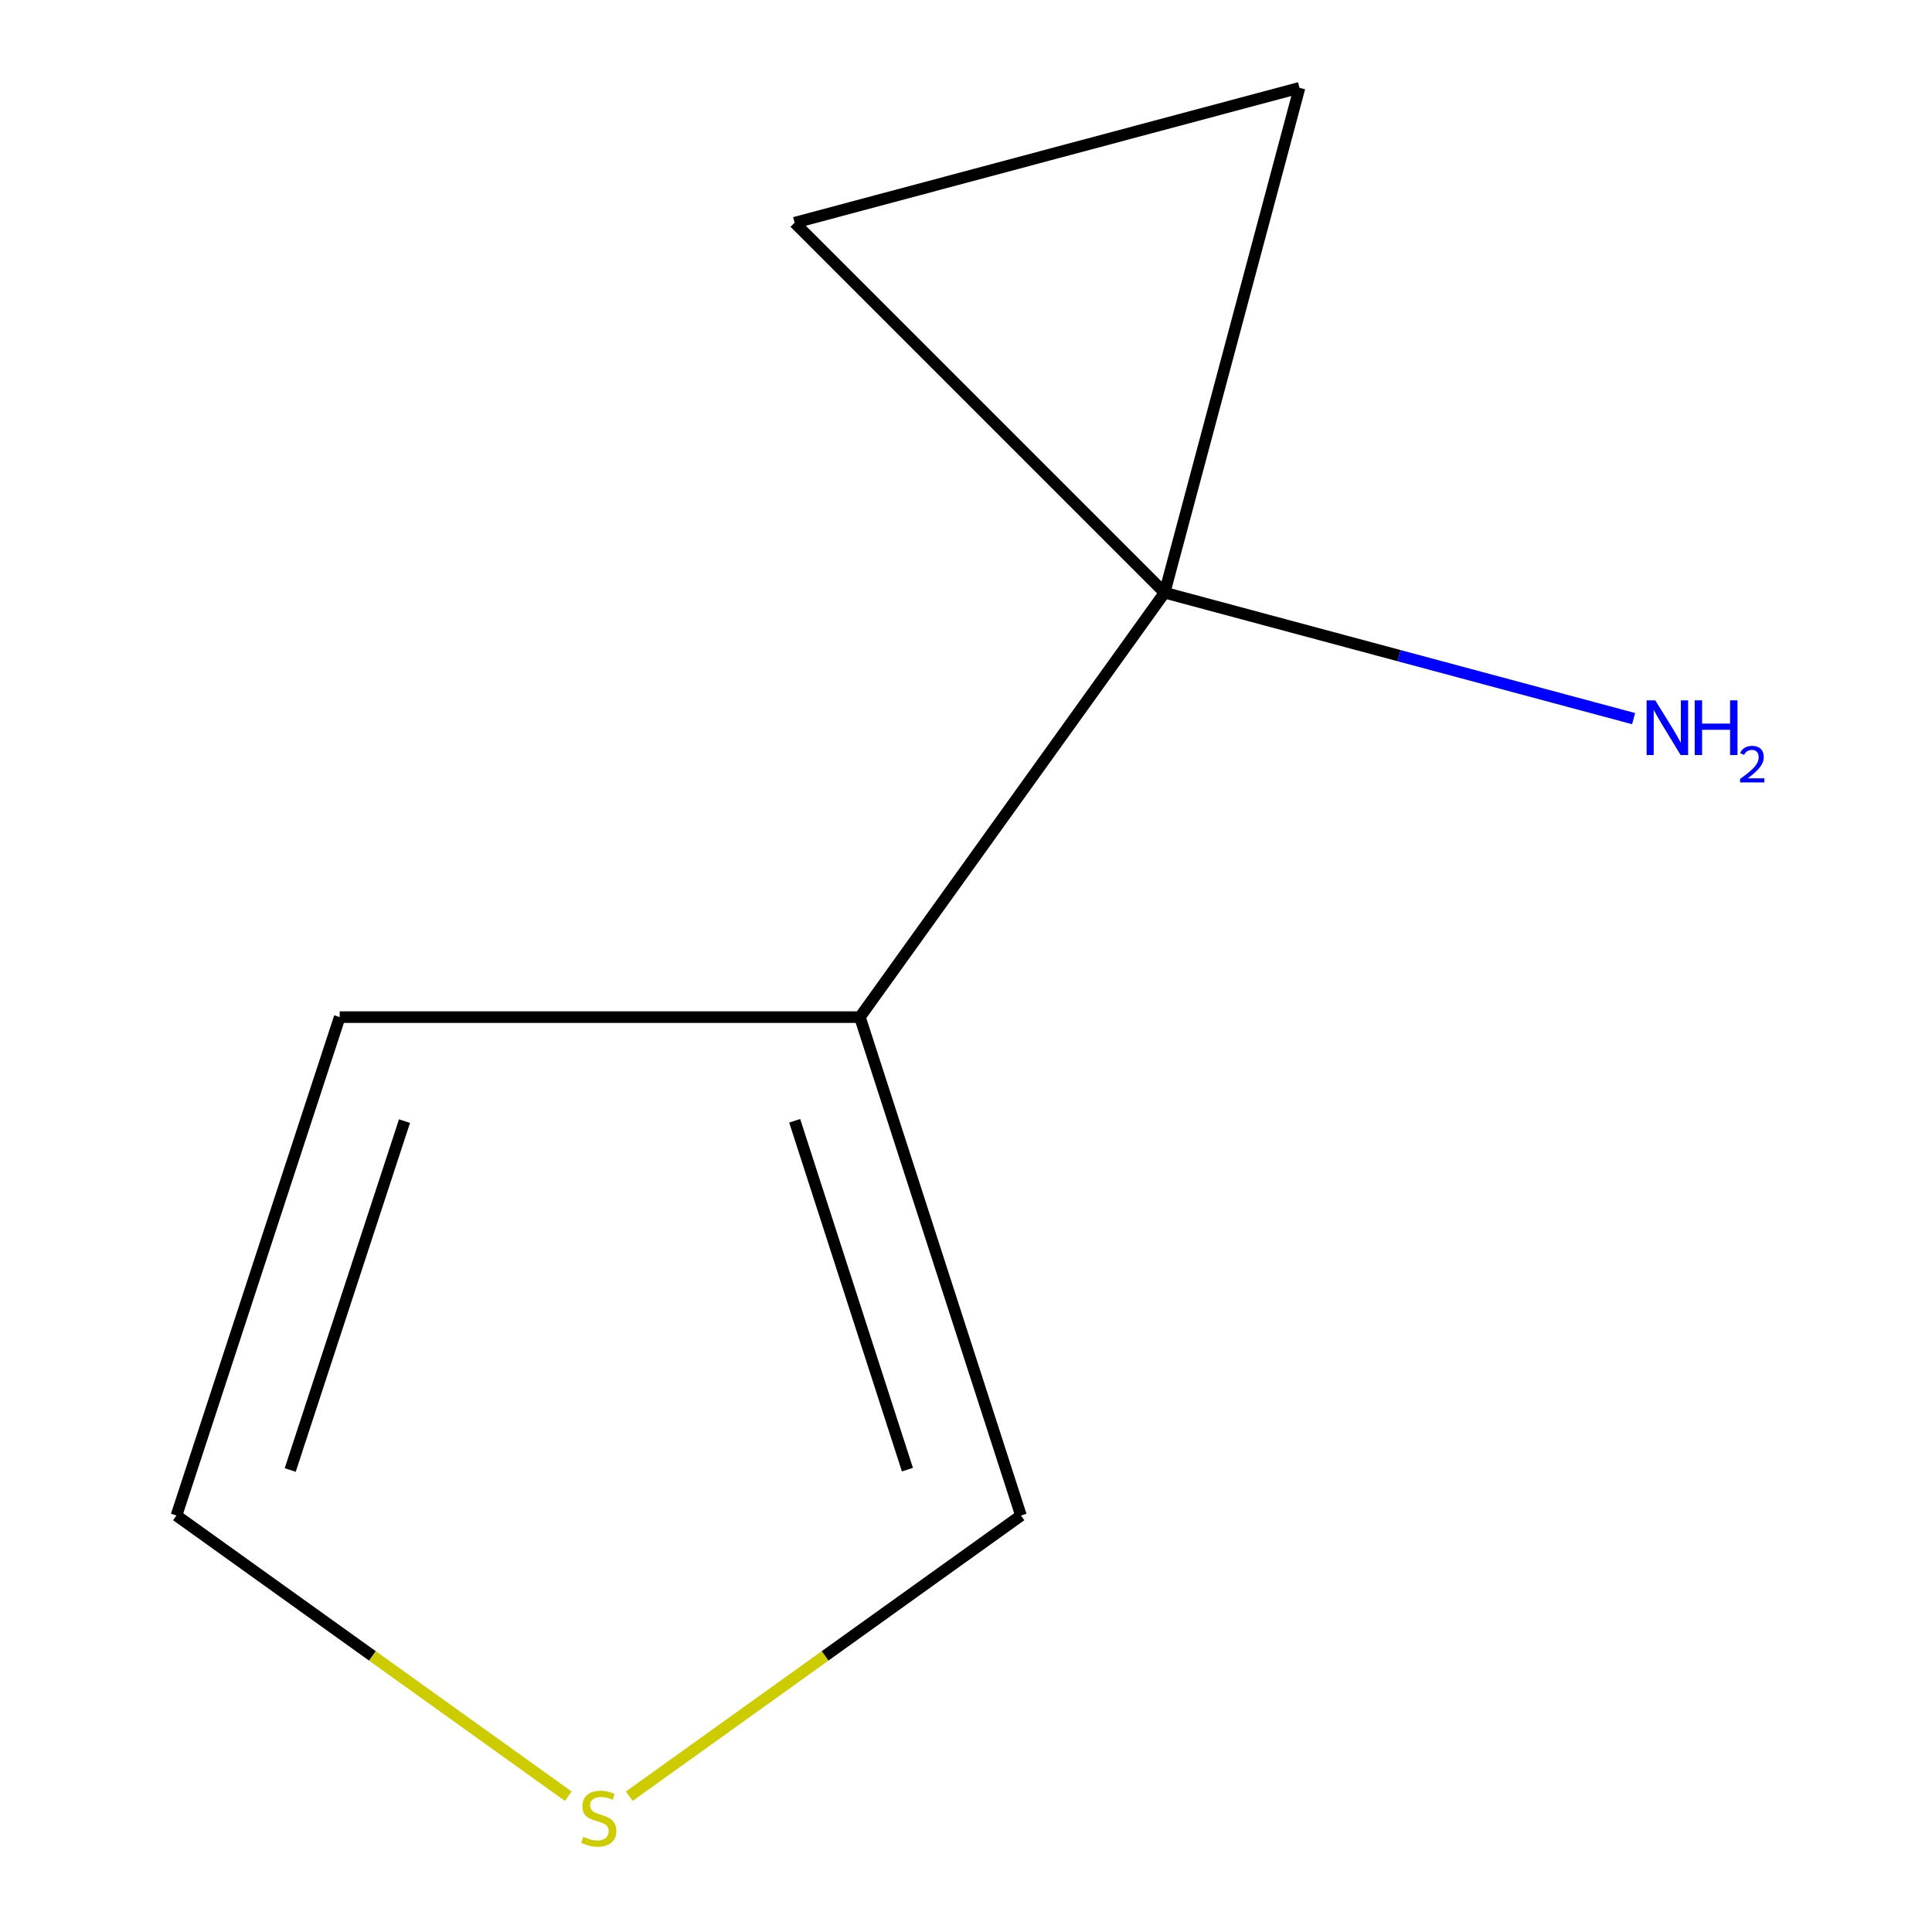 <?xml version='1.0' encoding='iso-8859-1'?>
<svg version='1.1' baseProfile='full'
              xmlns='http://www.w3.org/2000/svg'
                      xmlns:rdkit='http://www.rdkit.org/xml'
                      xmlns:xlink='http://www.w3.org/1999/xlink'
                  xml:space='preserve'
width='1000px' height='1000px' viewBox='0 0 1000 1000'>
<!-- END OF HEADER -->
<rect style='opacity:1.0;fill:#FFFFFF;stroke:none' width='1000' height='1000' x='0' y='0'> </rect>
<path class='bond-0' d='M 602.788,306.772 L 445.09,526.463' style='fill:none;fill-rule:evenodd;stroke:#000000;stroke-width:6px;stroke-linecap:butt;stroke-linejoin:miter;stroke-opacity:1' />
<path class='bond-1' d='M 602.788,306.772 L 672.615,45.455' style='fill:none;fill-rule:evenodd;stroke:#000000;stroke-width:6px;stroke-linecap:butt;stroke-linejoin:miter;stroke-opacity:1' />
<path class='bond-2' d='M 602.788,306.772 L 411.298,115.281' style='fill:none;fill-rule:evenodd;stroke:#000000;stroke-width:6px;stroke-linecap:butt;stroke-linejoin:miter;stroke-opacity:1' />
<path class='bond-7' d='M 602.788,306.772 L 724.168,339.366' style='fill:none;fill-rule:evenodd;stroke:#000000;stroke-width:6px;stroke-linecap:butt;stroke-linejoin:miter;stroke-opacity:1' />
<path class='bond-7' d='M 724.168,339.366 L 845.549,371.96' style='fill:none;fill-rule:evenodd;stroke:#0000FF;stroke-width:6px;stroke-linecap:butt;stroke-linejoin:miter;stroke-opacity:1' />
<path class='bond-4' d='M 445.09,526.463 L 528.45,784.431' style='fill:none;fill-rule:evenodd;stroke:#000000;stroke-width:6px;stroke-linecap:butt;stroke-linejoin:miter;stroke-opacity:1' />
<path class='bond-4' d='M 411.328,580.109 L 469.68,760.686' style='fill:none;fill-rule:evenodd;stroke:#000000;stroke-width:6px;stroke-linecap:butt;stroke-linejoin:miter;stroke-opacity:1' />
<path class='bond-5' d='M 445.09,526.463 L 175.831,526.463' style='fill:none;fill-rule:evenodd;stroke:#000000;stroke-width:6px;stroke-linecap:butt;stroke-linejoin:miter;stroke-opacity:1' />
<path class='bond-8' d='M 672.615,45.455 L 411.298,115.281' style='fill:none;fill-rule:evenodd;stroke:#000000;stroke-width:6px;stroke-linecap:butt;stroke-linejoin:miter;stroke-opacity:1' />
<path class='bond-3' d='M 325.722,929.699 L 427.086,857.065' style='fill:none;fill-rule:evenodd;stroke:#CCCC00;stroke-width:6px;stroke-linecap:butt;stroke-linejoin:miter;stroke-opacity:1' />
<path class='bond-3' d='M 427.086,857.065 L 528.45,784.431' style='fill:none;fill-rule:evenodd;stroke:#000000;stroke-width:6px;stroke-linecap:butt;stroke-linejoin:miter;stroke-opacity:1' />
<path class='bond-9' d='M 294.119,929.701 L 192.728,857.066' style='fill:none;fill-rule:evenodd;stroke:#CCCC00;stroke-width:6px;stroke-linecap:butt;stroke-linejoin:miter;stroke-opacity:1' />
<path class='bond-9' d='M 192.728,857.066 L 91.337,784.431' style='fill:none;fill-rule:evenodd;stroke:#000000;stroke-width:6px;stroke-linecap:butt;stroke-linejoin:miter;stroke-opacity:1' />
<path class='bond-6' d='M 175.831,526.463 L 91.337,784.431' style='fill:none;fill-rule:evenodd;stroke:#000000;stroke-width:6px;stroke-linecap:butt;stroke-linejoin:miter;stroke-opacity:1' />
<path class='bond-6' d='M 209.364,580.293 L 150.218,760.87' style='fill:none;fill-rule:evenodd;stroke:#000000;stroke-width:6px;stroke-linecap:butt;stroke-linejoin:miter;stroke-opacity:1' />
<path  class='atom-4' d='M 301.921 950.741
Q 302.241 950.861, 303.561 951.421
Q 304.881 951.981, 306.321 952.341
Q 307.801 952.661, 309.241 952.661
Q 311.921 952.661, 313.481 951.381
Q 315.041 950.061, 315.041 947.781
Q 315.041 946.221, 314.241 945.261
Q 313.481 944.301, 312.281 943.781
Q 311.081 943.261, 309.081 942.661
Q 306.561 941.901, 305.041 941.181
Q 303.561 940.461, 302.481 938.941
Q 301.441 937.421, 301.441 934.861
Q 301.441 931.301, 303.841 929.101
Q 306.281 926.901, 311.081 926.901
Q 314.361 926.901, 318.081 928.461
L 317.161 931.541
Q 313.761 930.141, 311.201 930.141
Q 308.441 930.141, 306.921 931.301
Q 305.401 932.421, 305.441 934.381
Q 305.441 935.901, 306.201 936.821
Q 307.001 937.741, 308.121 938.261
Q 309.281 938.781, 311.201 939.381
Q 313.761 940.181, 315.281 940.981
Q 316.801 941.781, 317.881 943.421
Q 319.001 945.021, 319.001 947.781
Q 319.001 951.701, 316.361 953.821
Q 313.761 955.901, 309.401 955.901
Q 306.881 955.901, 304.961 955.341
Q 303.081 954.821, 300.841 953.901
L 301.921 950.741
' fill='#CCCC00'/>
<path  class='atom-8' d='M 856.765 362.493
L 866.045 377.493
Q 866.965 378.973, 868.445 381.653
Q 869.925 384.333, 870.005 384.493
L 870.005 362.493
L 873.765 362.493
L 873.765 390.813
L 869.885 390.813
L 859.925 374.413
Q 858.765 372.493, 857.525 370.293
Q 856.325 368.093, 855.965 367.413
L 855.965 390.813
L 852.285 390.813
L 852.285 362.493
L 856.765 362.493
' fill='#0000FF'/>
<path  class='atom-8' d='M 877.165 362.493
L 881.005 362.493
L 881.005 374.533
L 895.485 374.533
L 895.485 362.493
L 899.325 362.493
L 899.325 390.813
L 895.485 390.813
L 895.485 377.733
L 881.005 377.733
L 881.005 390.813
L 877.165 390.813
L 877.165 362.493
' fill='#0000FF'/>
<path  class='atom-8' d='M 900.698 389.819
Q 901.384 388.05, 903.021 387.073
Q 904.658 386.07, 906.928 386.07
Q 909.753 386.07, 911.337 387.601
Q 912.921 389.133, 912.921 391.852
Q 912.921 394.624, 910.862 397.211
Q 908.829 399.798, 904.605 402.861
L 913.238 402.861
L 913.238 404.973
L 900.645 404.973
L 900.645 403.204
Q 904.13 400.722, 906.189 398.874
Q 908.275 397.026, 909.278 395.363
Q 910.281 393.7, 910.281 391.984
Q 910.281 390.189, 909.383 389.185
Q 908.486 388.182, 906.928 388.182
Q 905.423 388.182, 904.42 388.789
Q 903.417 389.397, 902.704 390.743
L 900.698 389.819
' fill='#0000FF'/>
</svg>
